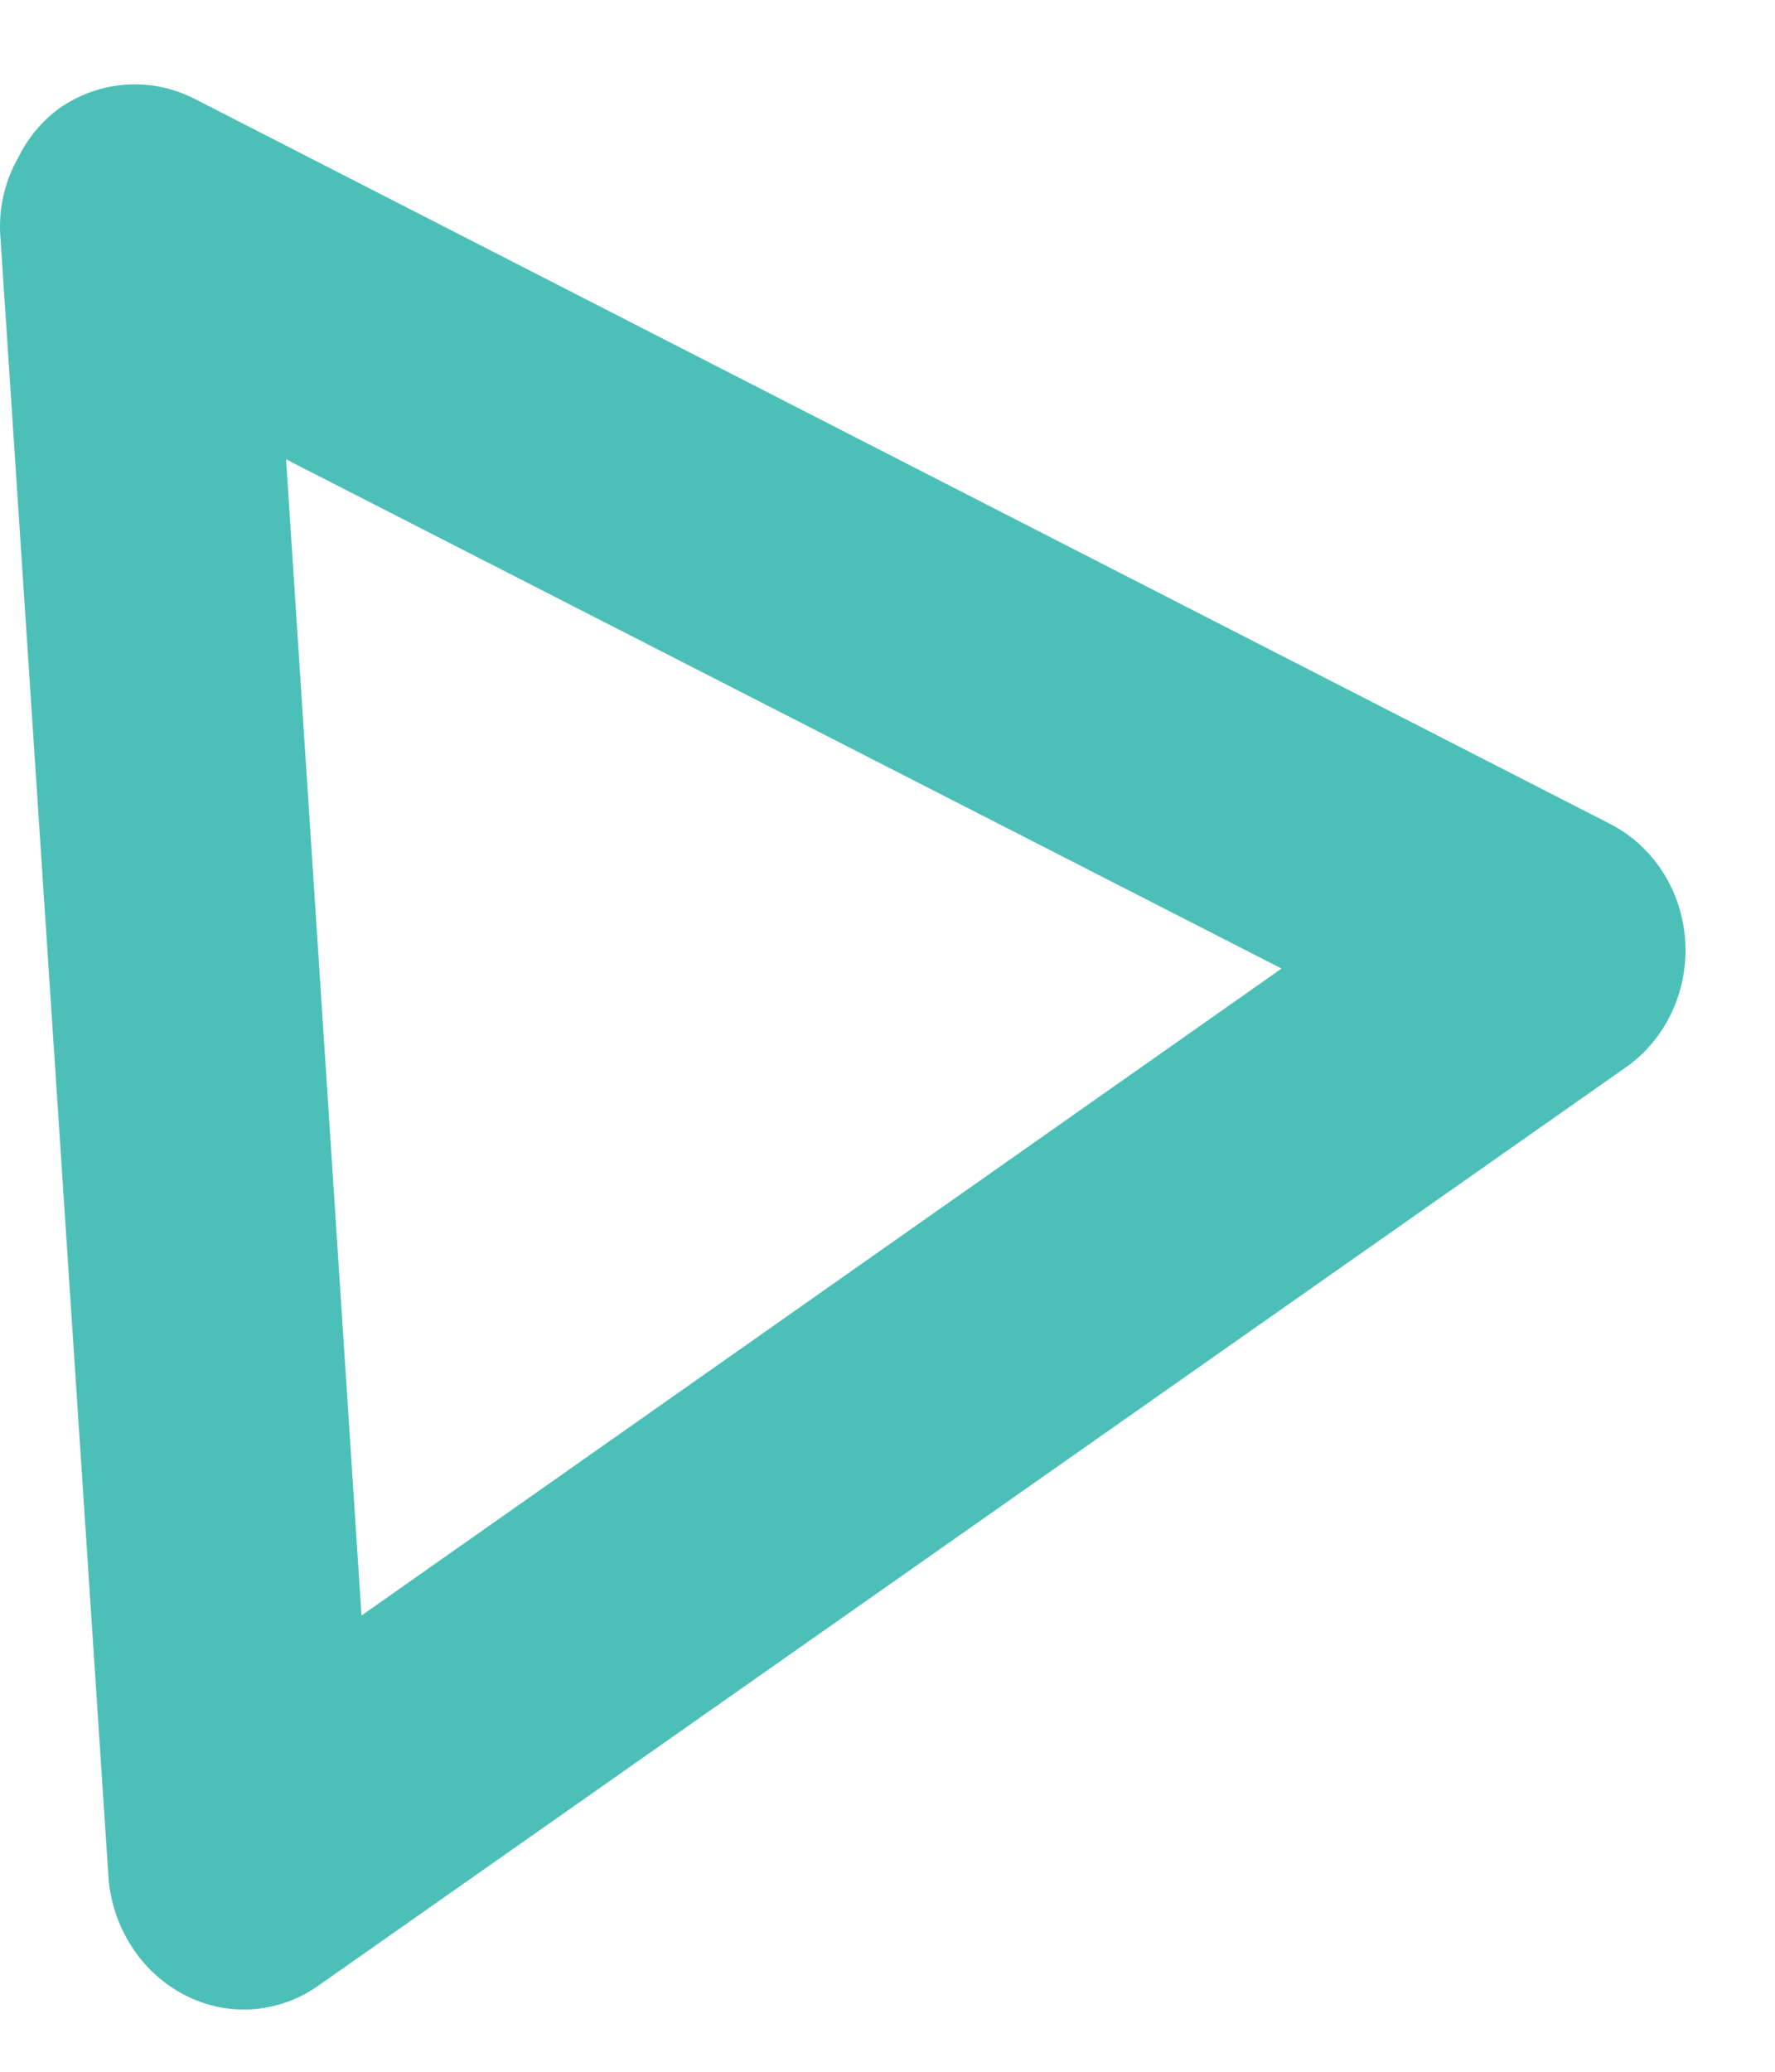 <?xml version="1.0" encoding="UTF-8"?> <svg xmlns="http://www.w3.org/2000/svg" width="12" height="14" viewBox="0 0 12 14" fill="none"> <path d="M0.124 1.064C0.189 0.93 0.286 0.815 0.404 0.73C0.538 0.637 0.692 0.583 0.851 0.572C1.011 0.561 1.17 0.594 1.314 0.667L10.874 5.562C11.018 5.633 11.142 5.743 11.233 5.88C11.324 6.017 11.379 6.177 11.392 6.344C11.405 6.51 11.376 6.677 11.308 6.828C11.24 6.979 11.135 7.109 11.004 7.204L2.154 13.417C2.022 13.511 1.867 13.566 1.707 13.578C1.547 13.588 1.387 13.555 1.244 13.479C1.102 13.405 0.981 13.294 0.892 13.157C0.802 13.019 0.748 12.86 0.734 12.695L0.004 1.619C-0.014 1.425 0.028 1.231 0.124 1.064ZM8.664 6.545L1.934 3.104L2.444 10.917L8.664 6.545Z" fill="url(#paint0_linear_2479_5885)"></path> <defs> <linearGradient id="paint0_linear_2479_5885" x1="195.4" y1="178.195" x2="264.559" y2="234.563" gradientUnits="userSpaceOnUse"> <stop stop-color="#4CC0B8"></stop> <stop offset="1" stop-color="#C1F1C8"></stop> </linearGradient> </defs> </svg> 